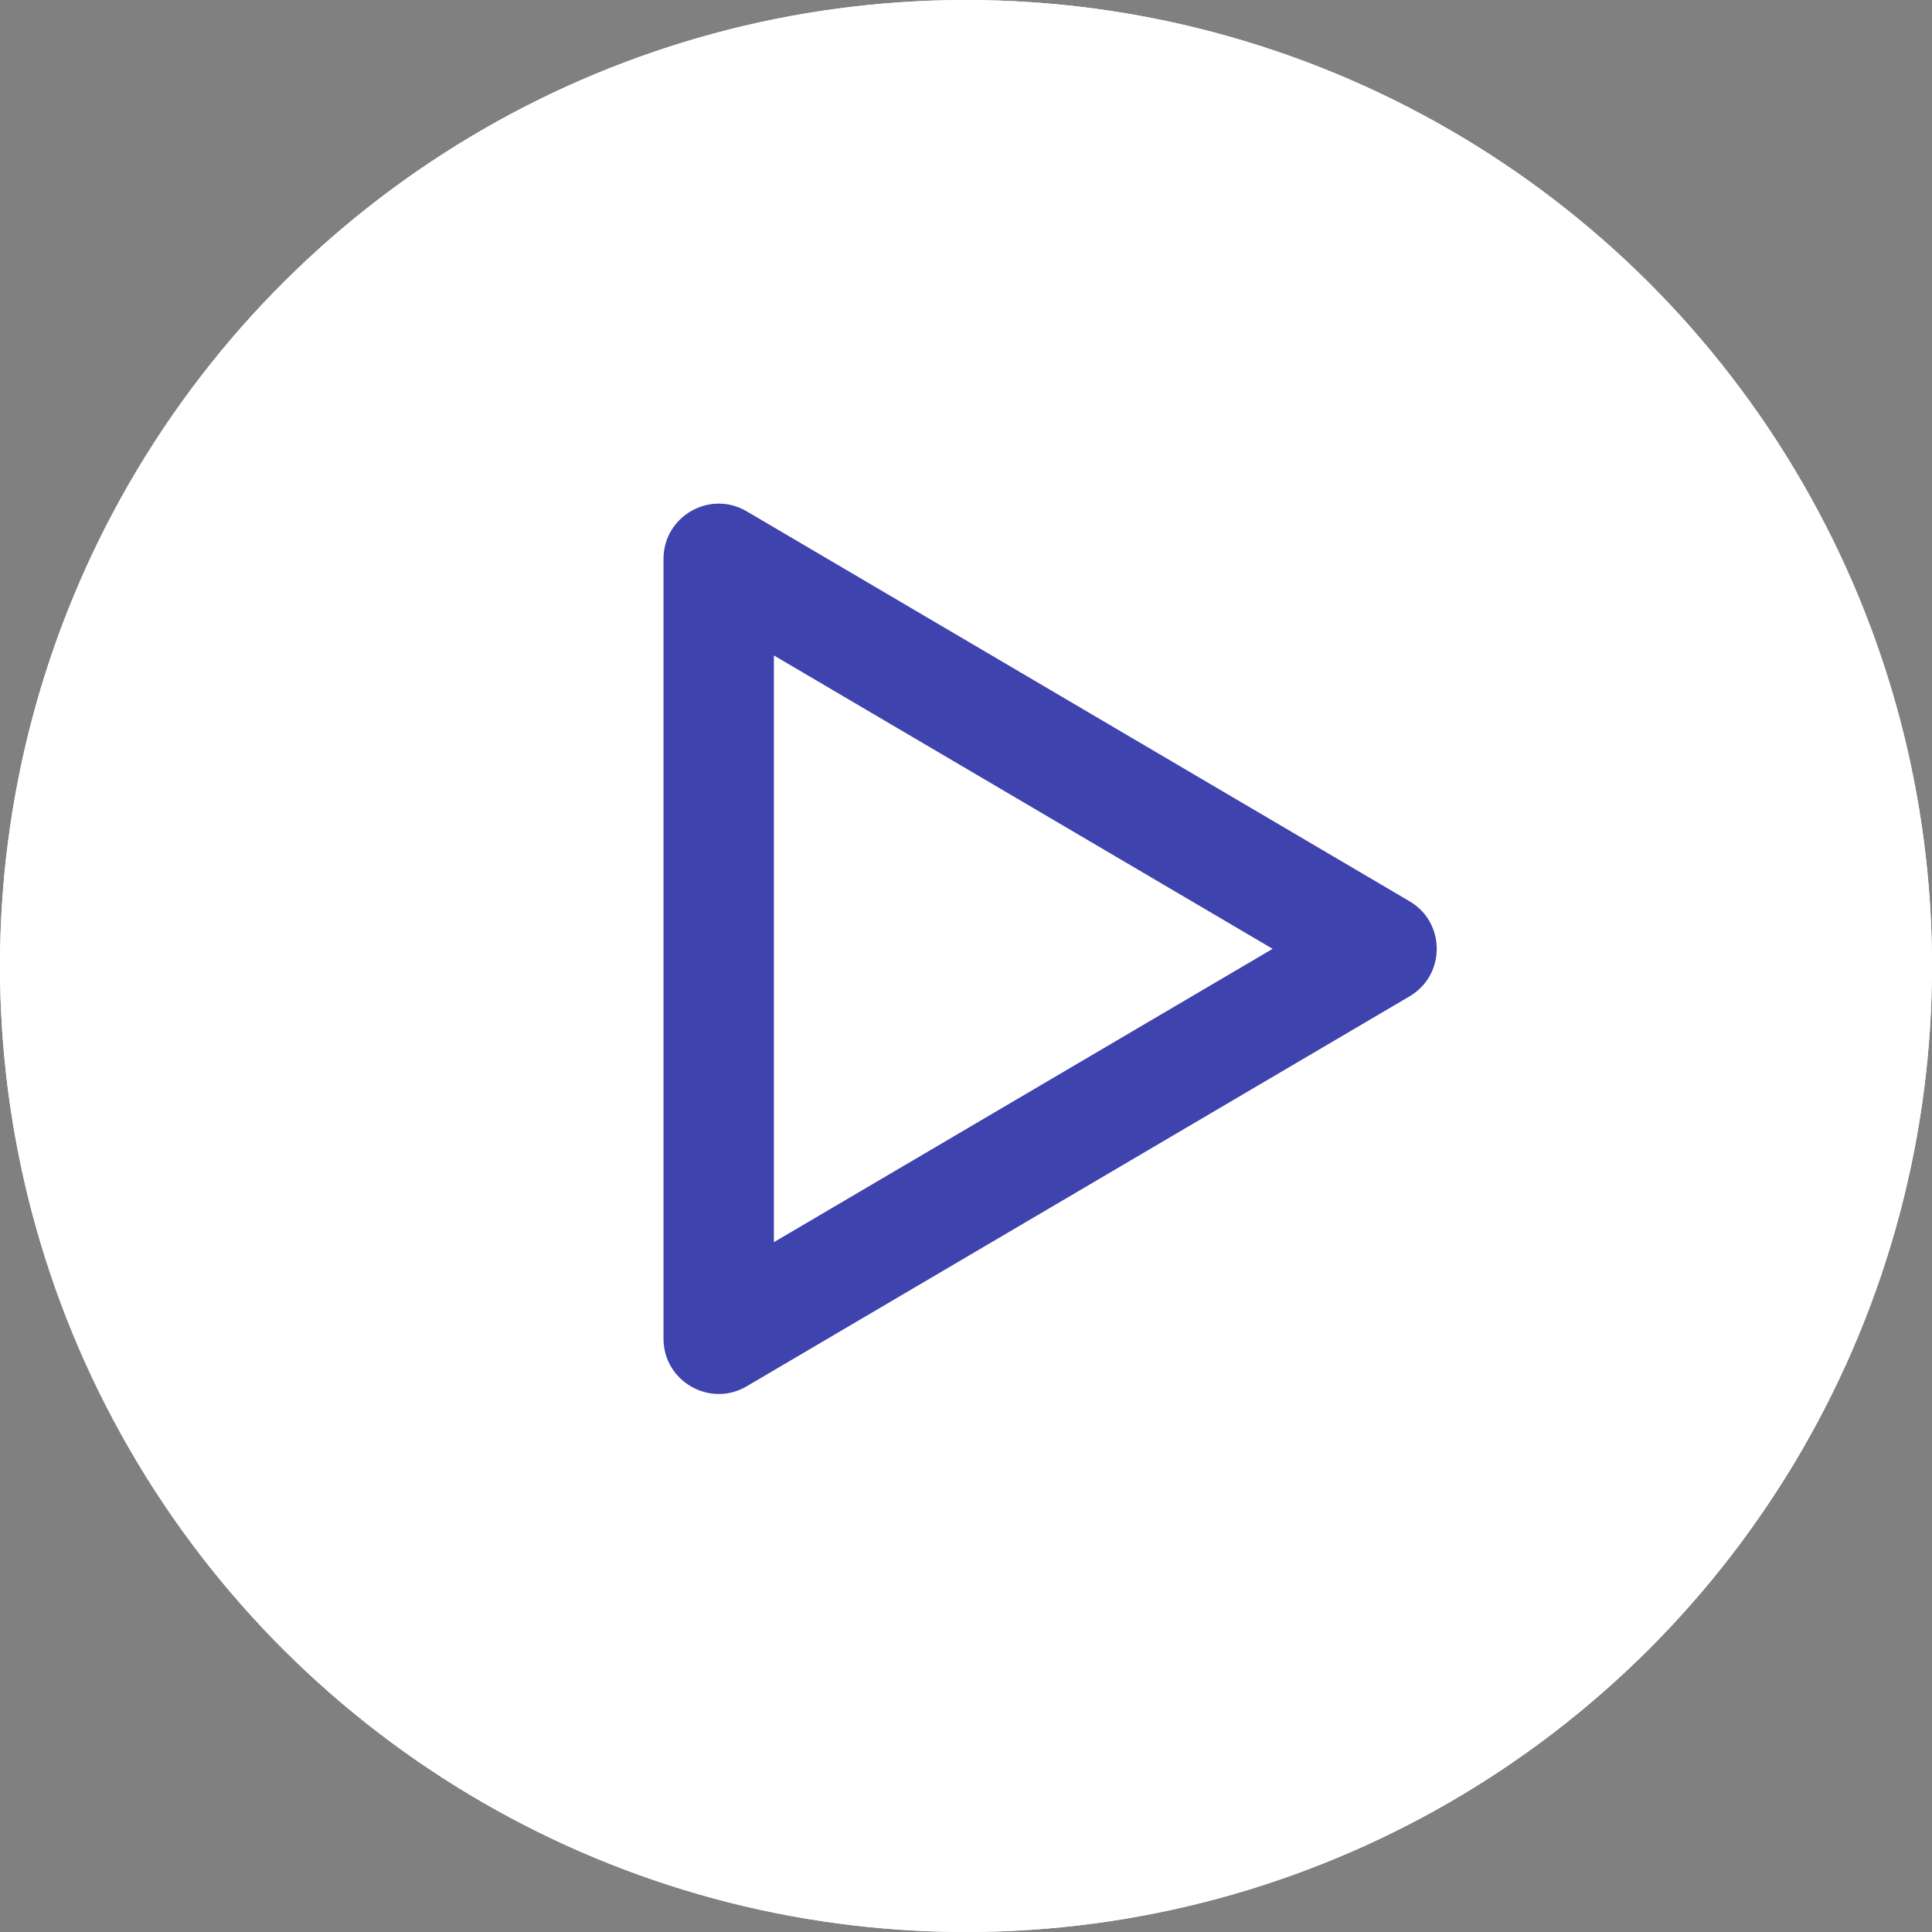<svg id="Component_22_1" data-name="Component 22 – 1" xmlns="http://www.w3.org/2000/svg" width="35" height="35" viewBox="0 0 35 35">
  <rect x="0" y="0" width="35" height="35" fill="#808080" stroke="none"/>
  <g id="Group_295" data-name="Group 295" transform="translate(1015 2235) rotate(180)">
    <g id="Ellipse_486" data-name="Ellipse 486" transform="translate(1015 2200) rotate(90)" fill="#fff" stroke="#fff" stroke-width="2">
      <circle cx="17.5" cy="17.5" r="17.5" stroke="none"/>
      <circle cx="17.5" cy="17.5" r="16.5" fill="none"/>
    </g>
    <g id="Polygon_9" data-name="Polygon 9" transform="translate(988 2226.623) rotate(-90)" fill="none">
      <path d="M7.95,1.465a1,1,0,0,1,1.724,0l7.063,12.007a1,1,0,0,1-.862,1.507H1.748a1,1,0,0,1-.862-1.507Z" stroke="none"/>
      <path d="M 8.812 3.945 L 3.497 12.98 L 14.126 12.98 L 8.812 3.945 M 8.812 0.972 C 9.146 0.972 9.48 1.137 9.673 1.465 L 16.737 13.473 C 17.129 14.139 16.648 14.98 15.875 14.98 L 1.748 14.98 C 0.975 14.98 0.494 14.139 0.886 13.473 L 7.95 1.465 C 8.143 1.137 8.477 0.972 8.812 0.972 Z" stroke="none" fill="#3f43ad"/>
    </g>
  </g>
</svg>
